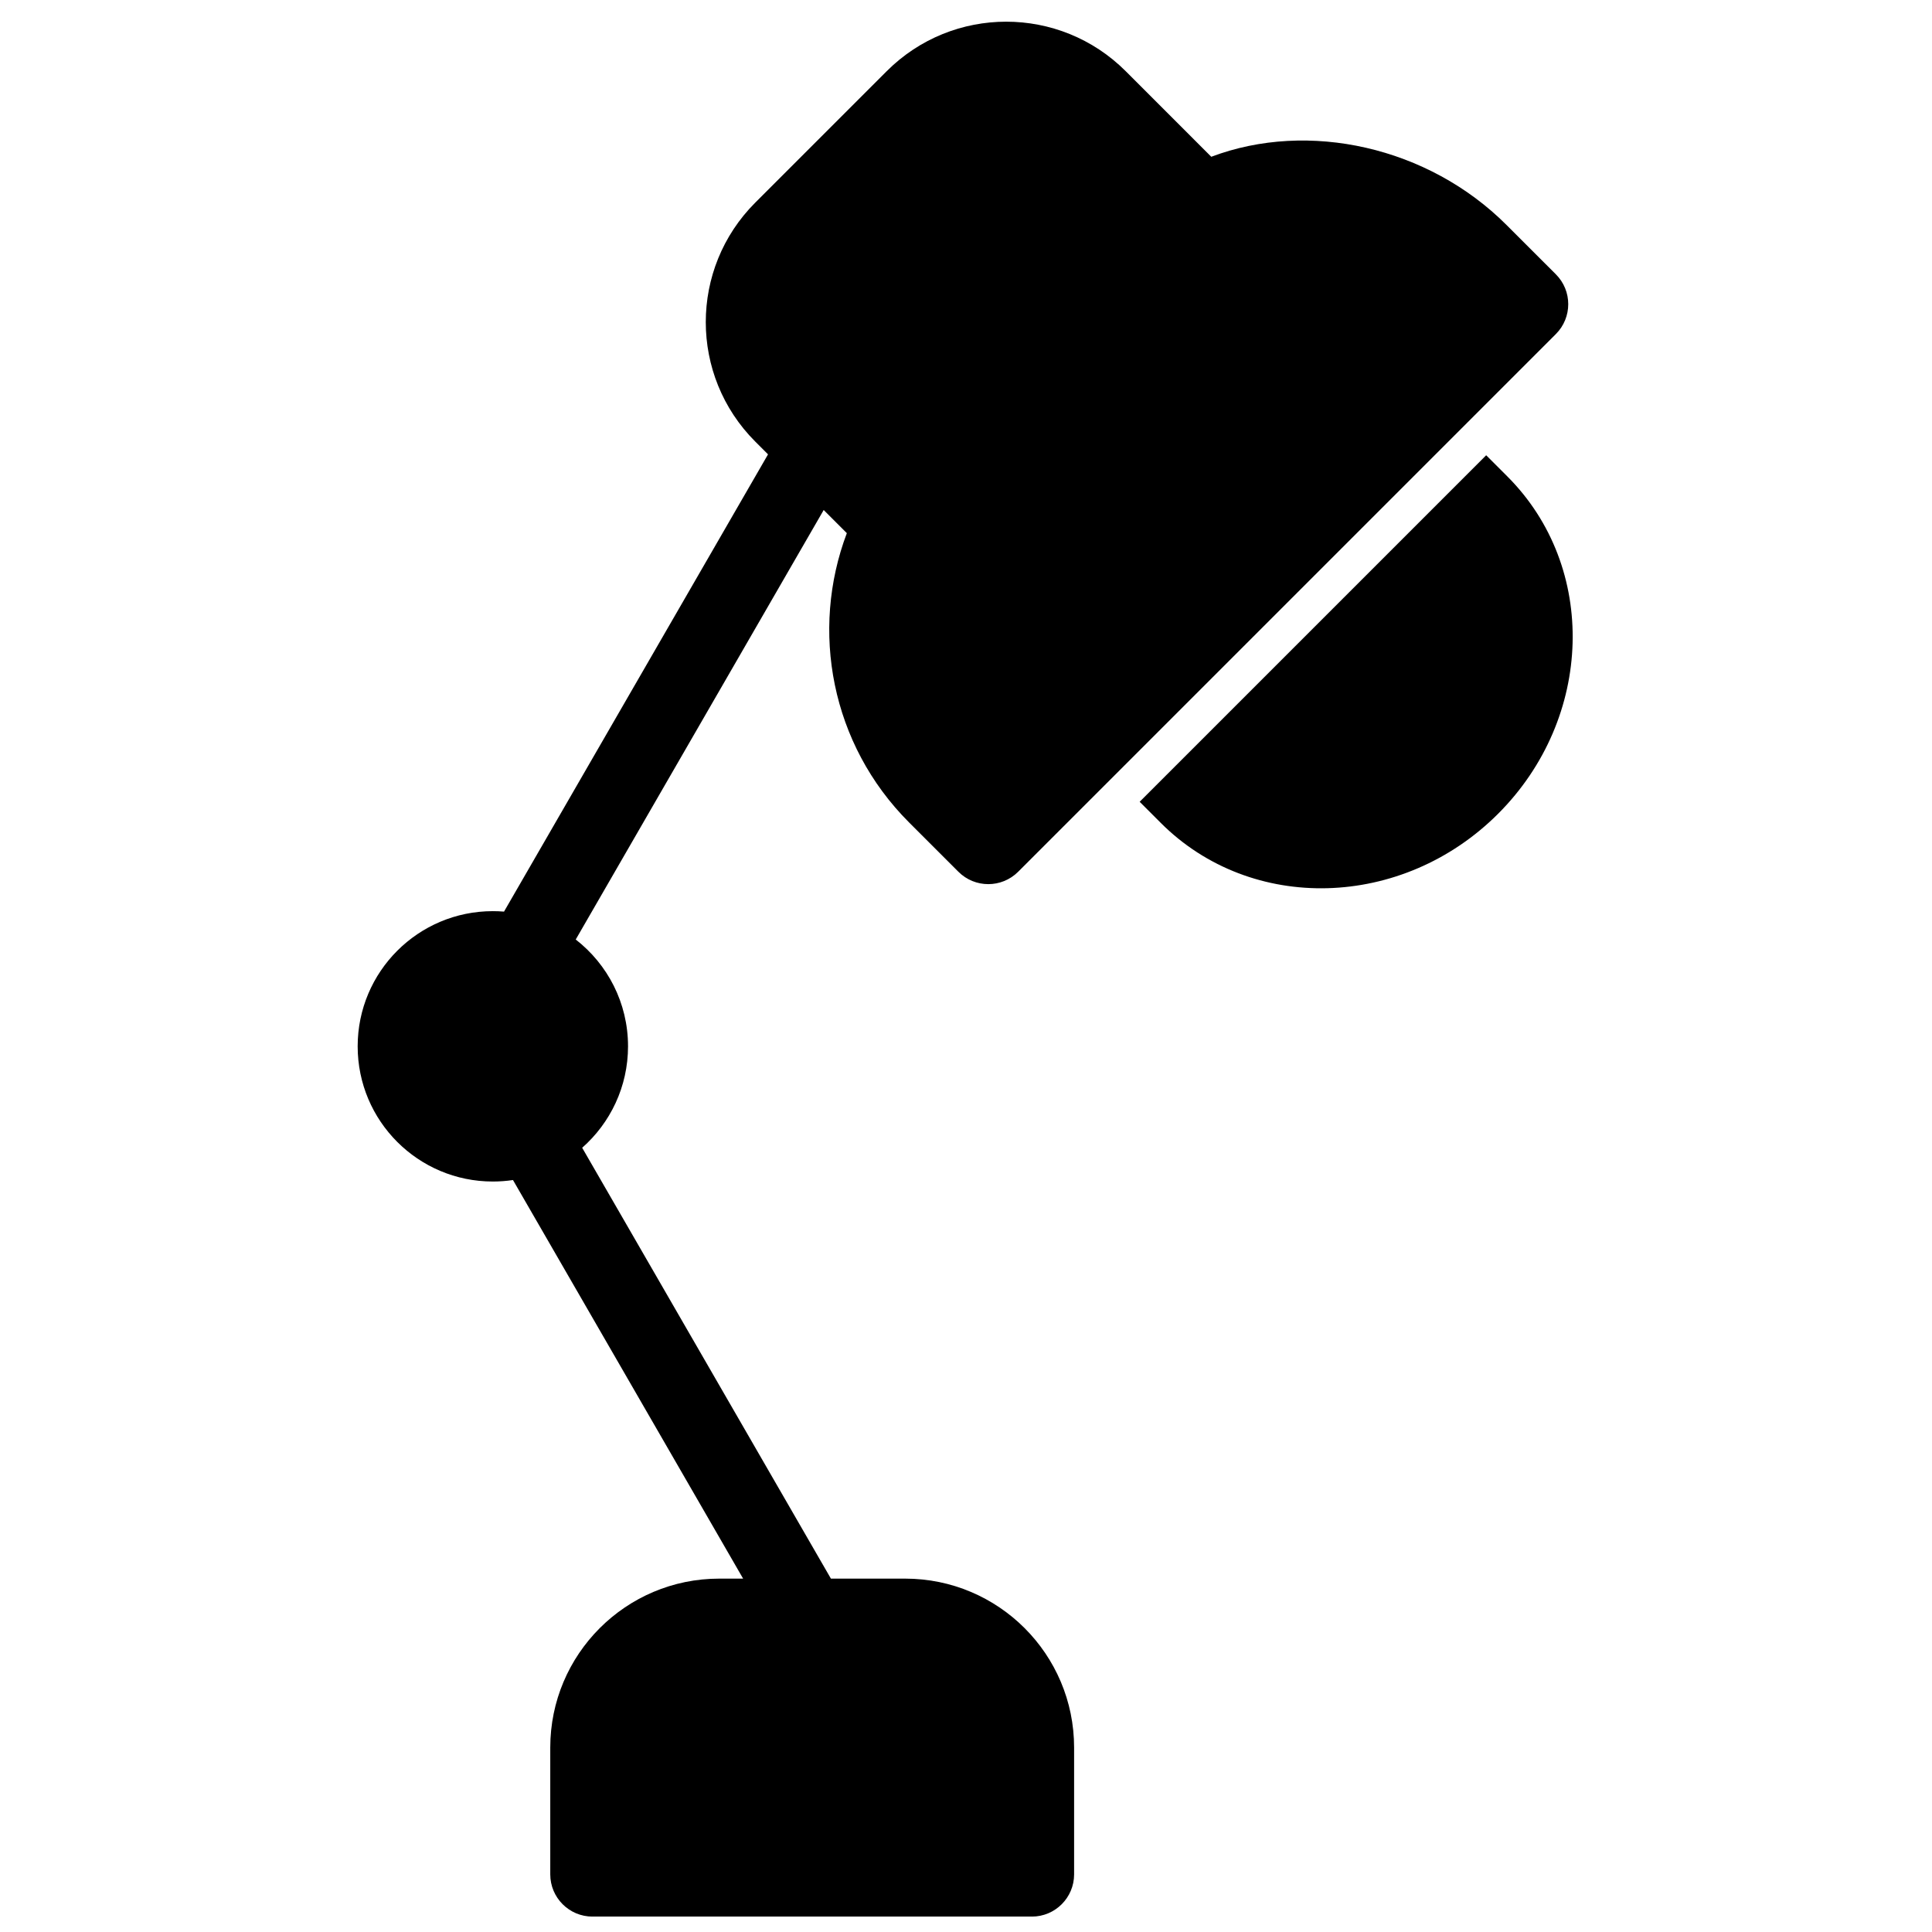 <?xml version="1.0" encoding="UTF-8"?>
<!-- Uploaded to: ICON Repo, www.svgrepo.com, Generator: ICON Repo Mixer Tools -->
<svg width="800px" height="800px" version="1.1" viewBox="144 144 512 512" xmlns="http://www.w3.org/2000/svg">
 <defs>
  <clipPath id="a">
   <path d="m238 149h323v502.9h-323z"/>
  </clipPath>
 </defs>
 <g clip-path="url(#a)">
  <path d="m277.58 385.57 69.957-121.16-3.383-3.383c-17.488-17.488-17.488-45.844 0-63.332l34.836-34.832c17.488-17.488 45.844-17.488 63.332 0l22.68 22.684c25.746-9.734 57.52-2.652 78.242 18.074l13.078 13.074c4.371 4.371 4.371 11.461 0 15.832l-142.5 142.5c-4.371 4.371-11.461 4.371-15.832 0l-13.078-13.074c-20.723-20.727-26.223-50.914-16.492-76.66l-6.133-6.133-65.711 113.82c8.434 6.555 13.859 16.793 13.859 28.301 0 10.711-4.703 20.324-12.152 26.891l65.918 114.18h19.664c24.734 0 44.785 20.051 44.785 44.785v33.586c0 6.184-5.016 11.195-11.199 11.195h-116.43c-6.184 0-11.195-5.012-11.195-11.195v-33.586c0-24.734 20.051-44.785 44.781-44.785h6.328l-60.988-105.63c-1.742 0.258-3.523 0.395-5.336 0.395-19.785 0-35.824-16.039-35.824-35.828 0-19.785 16.039-35.824 35.824-35.824 1 0 1.992 0.039 2.973 0.121zm263.44-25.922c-25.359 25.359-65.379 26.453-89.391 2.441l-5.609-5.609 91.832-91.832 5.609 5.609c24.012 24.008 22.918 64.031-2.441 89.391z"/>
 </g>
</svg>